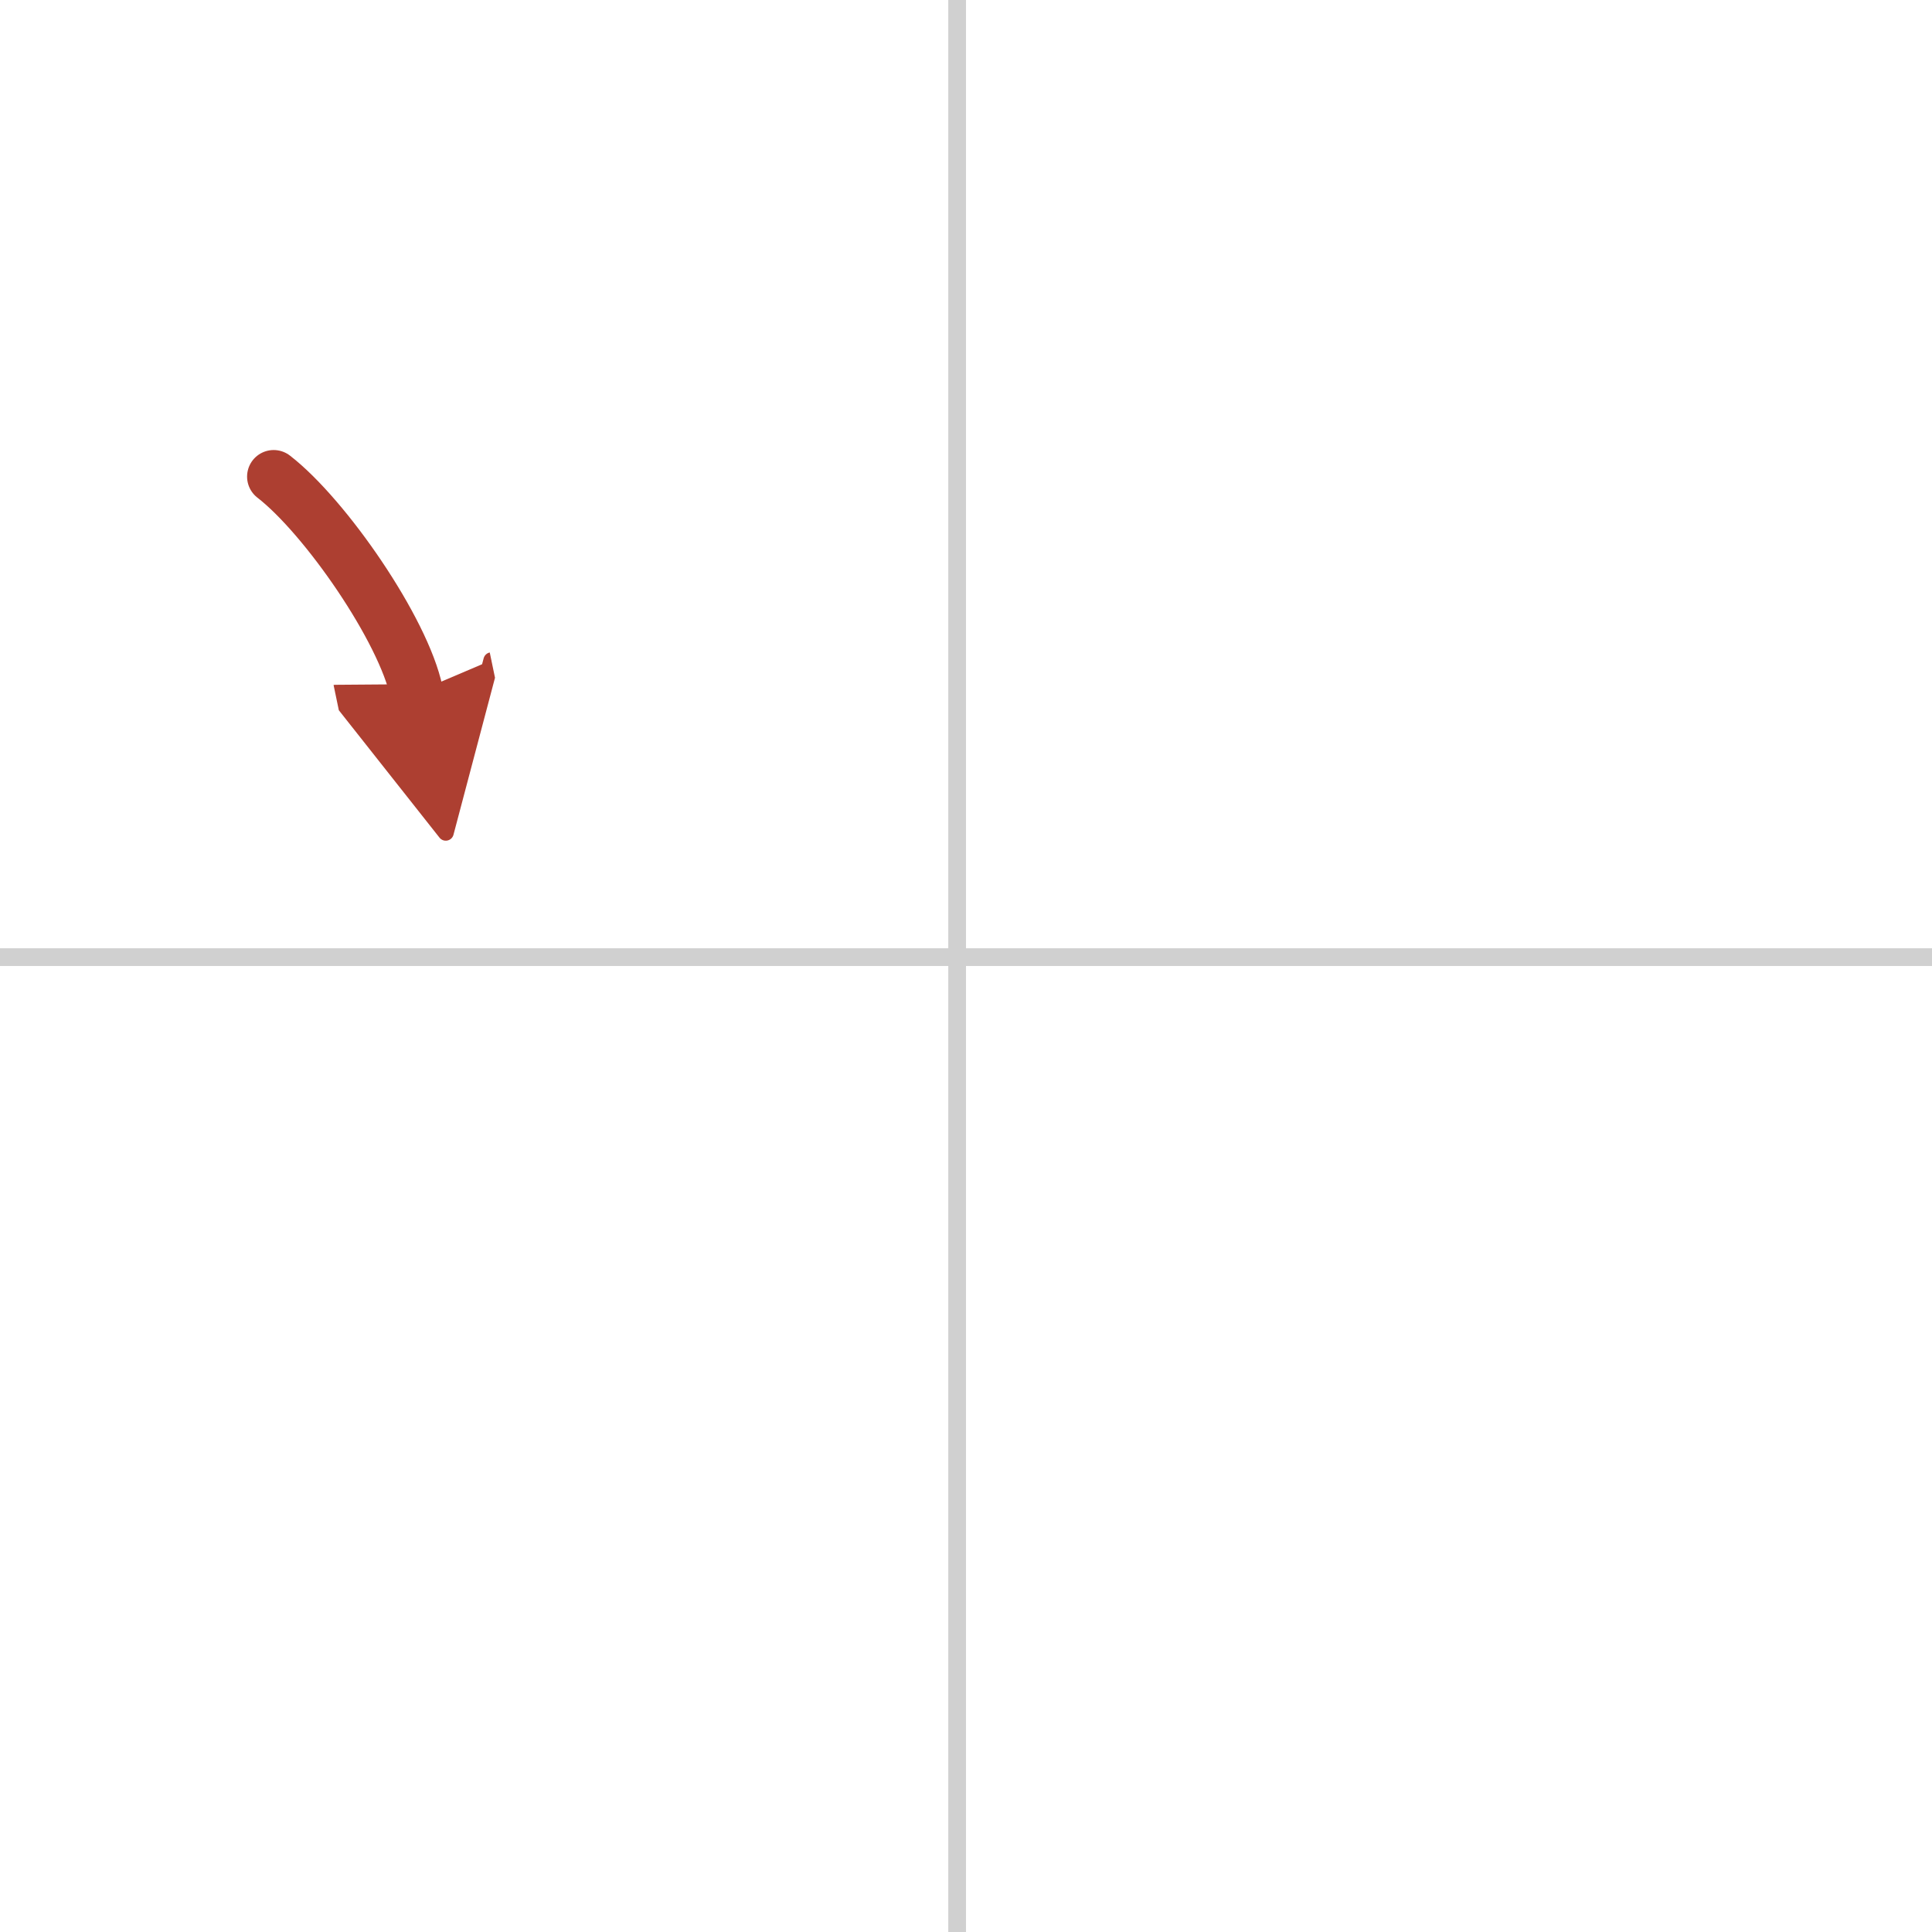 <svg width="400" height="400" viewBox="0 0 109 109" xmlns="http://www.w3.org/2000/svg"><defs><marker id="a" markerWidth="4" orient="auto" refX="1" refY="5" viewBox="0 0 10 10"><polyline points="0 0 10 5 0 10 1 5" fill="#ad3f31" stroke="#ad3f31"/></marker></defs><g fill="none" stroke-linecap="round" stroke-linejoin="round" stroke-width="3"><rect width="100%" height="100%" fill="#fff" stroke="#fff"/><line x1="54" x2="54" y2="109" stroke="#d0d0d0" stroke-width="1"/><line x2="109" y1="54" y2="54" stroke="#d0d0d0" stroke-width="1"/><path d="m15.44 26.89c2.92 2.26 7.33 8.65 8.06 12.16" marker-end="url(#a)" stroke="#ad3f31"/></g></svg>
